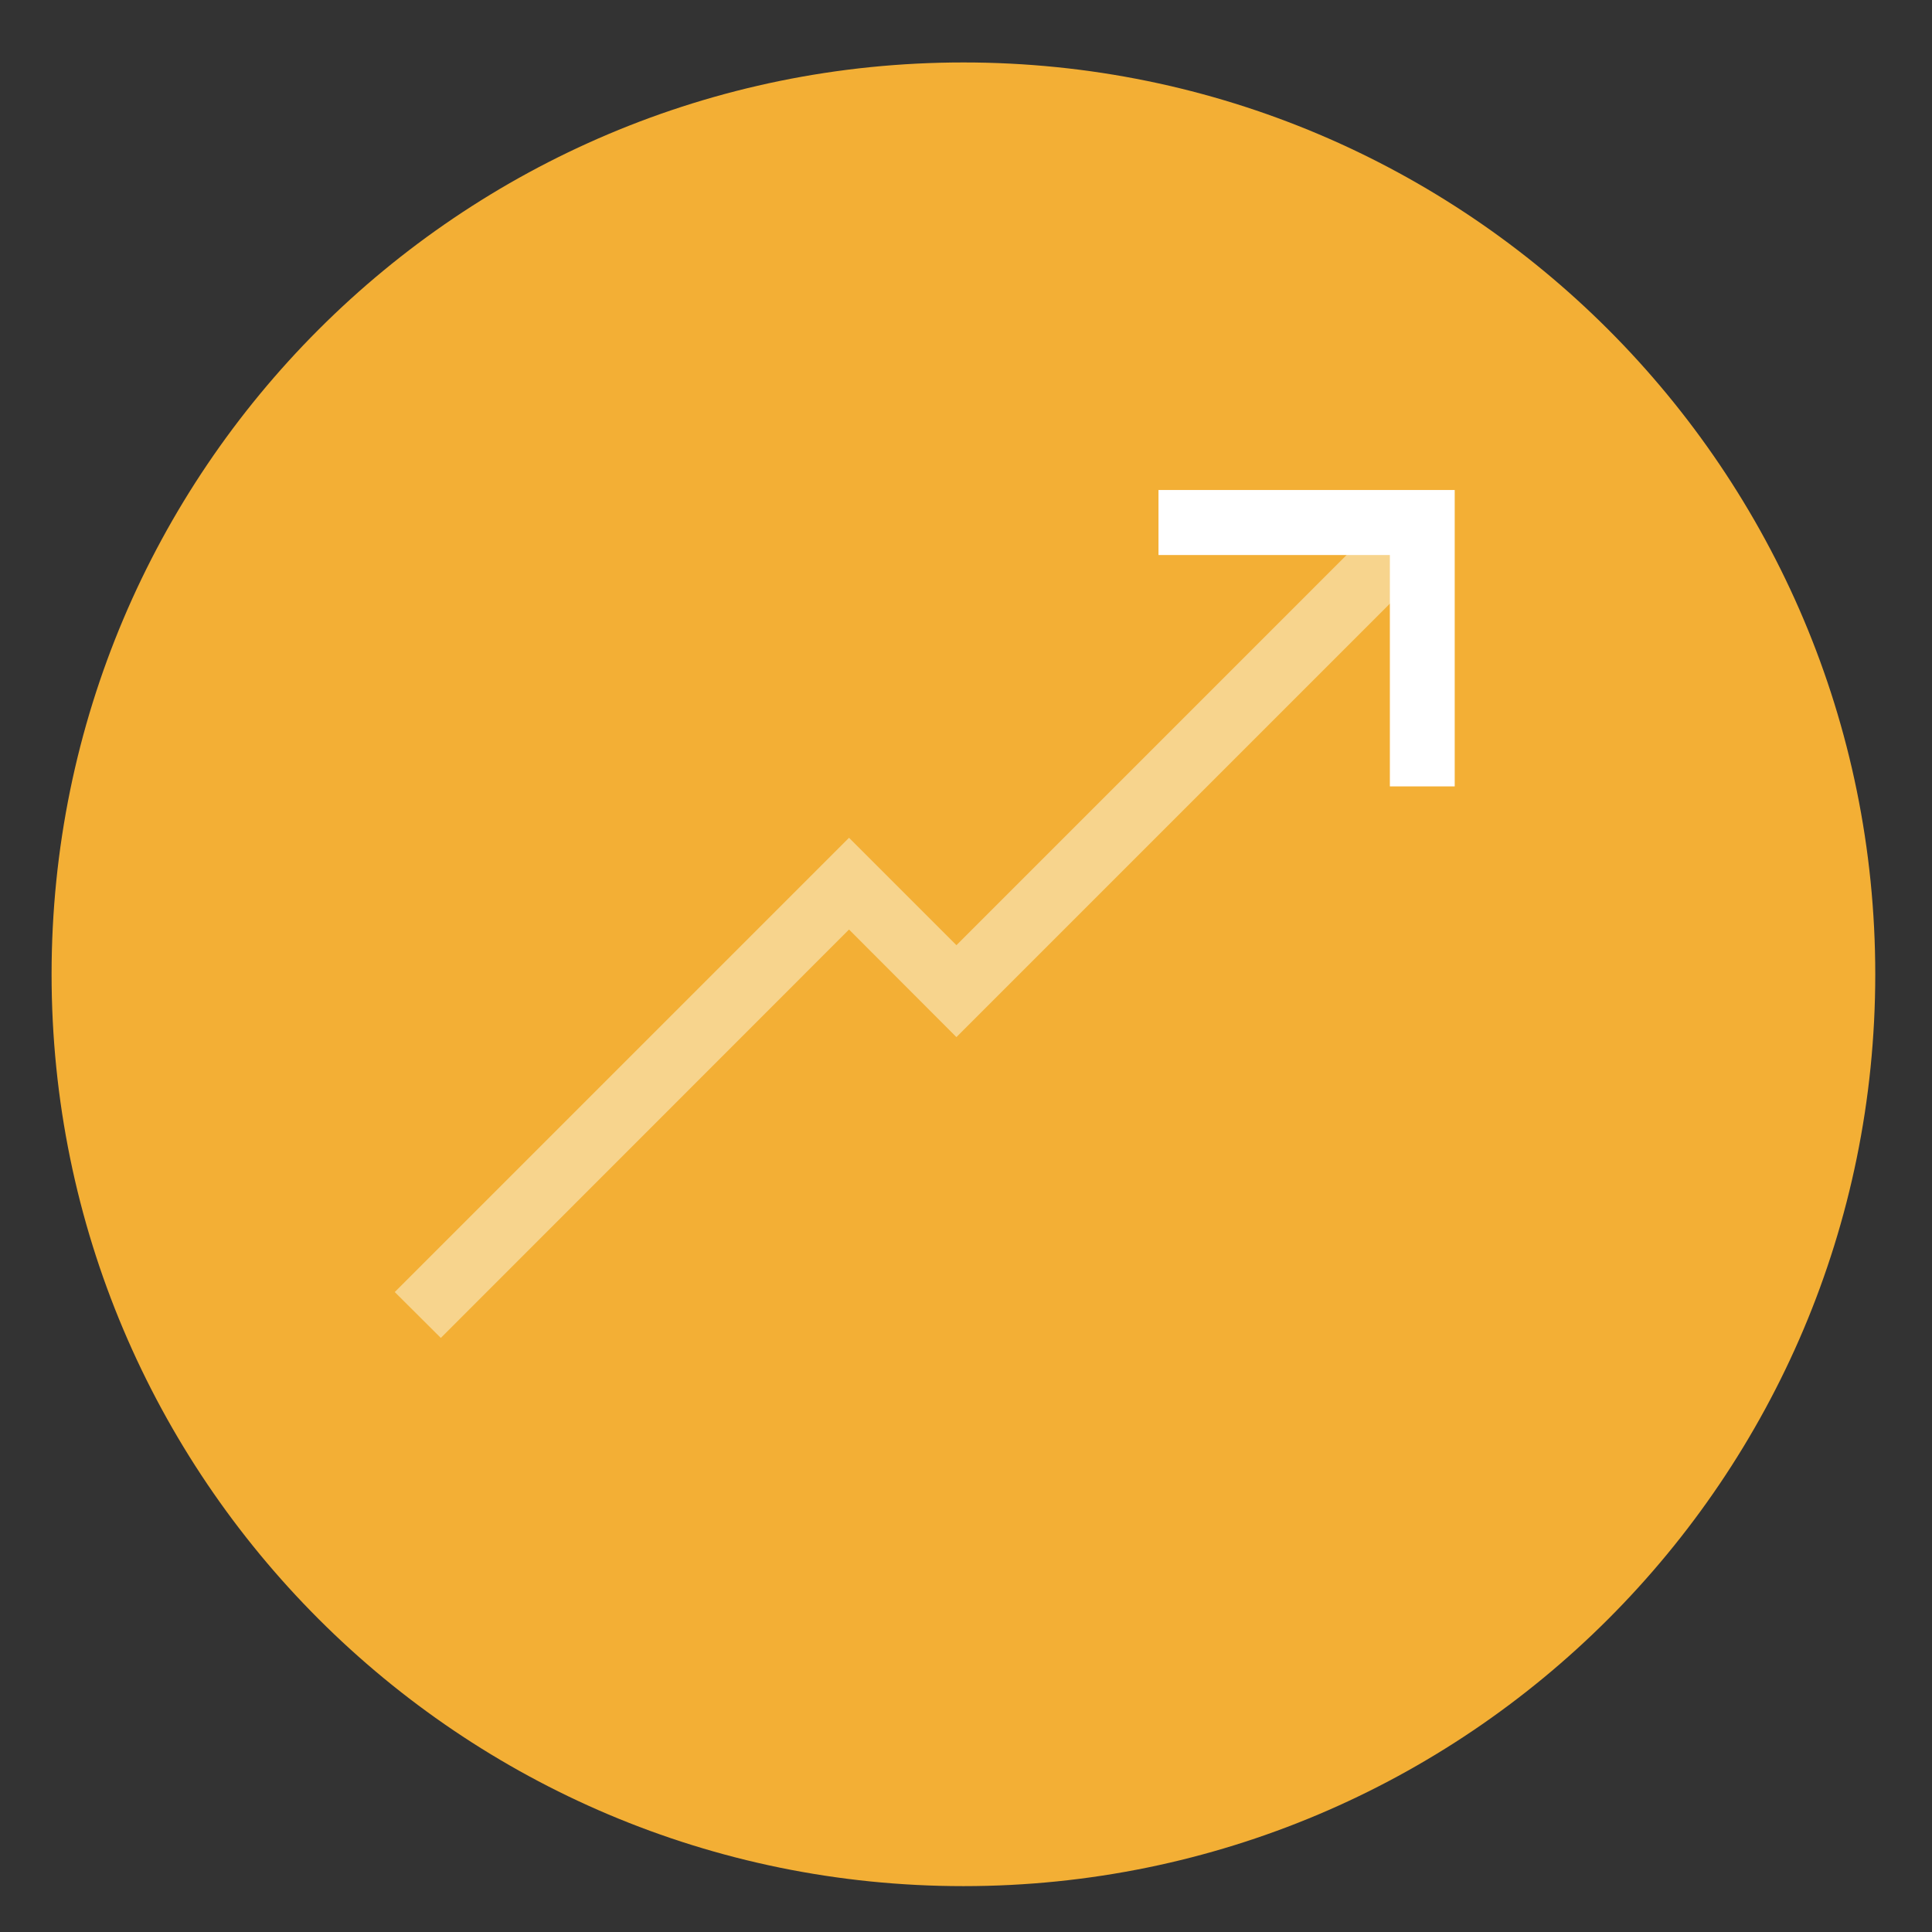 <?xml version="1.0" encoding="utf-8"?>
<!-- Generator: Adobe Illustrator 27.8.1, SVG Export Plug-In . SVG Version: 6.00 Build 0)  -->
<svg version="1.1" id="Layer_1" xmlns="http://www.w3.org/2000/svg" xmlns:xlink="http://www.w3.org/1999/xlink" x="0px" y="0px"
	 viewBox="0 0 104.88 104.88" style="enable-background:new 0 0 104.88 104.88;" xml:space="preserve">
<rect x="0" y="0" width="104.88" height="104.88" fill="#333333" stroke="none"/>
<style type="text/css">
	.st0{fill:#F3AF35;}
	.st1{fill:#F7D48D;}
	.st2{fill:#FFFFFF;}
</style>
<g>
	<path class="st0" d="M101.8,52.89c0,27.34-22.16,49.5-49.5,49.5c-27.34,0-49.5-22.16-49.5-49.5c0-27.34,22.16-49.5,49.5-49.5
		C79.64,3.39,101.8,25.55,101.8,52.89"/>
	<polyline class="st1" points="23.93,72.63 21.43,70.14 46.09,45.48 51.92,51.31 75.16,28.07 77.65,30.57 51.92,56.3 46.09,50.46 
		23.93,72.63 	"/>
	<polygon class="st2" points="62.89,30.13 75.45,30.13 75.45,42.69 78.97,42.69 78.97,26.6 62.89,26.6 62.89,30.13 	"/>
</g>
</svg>
